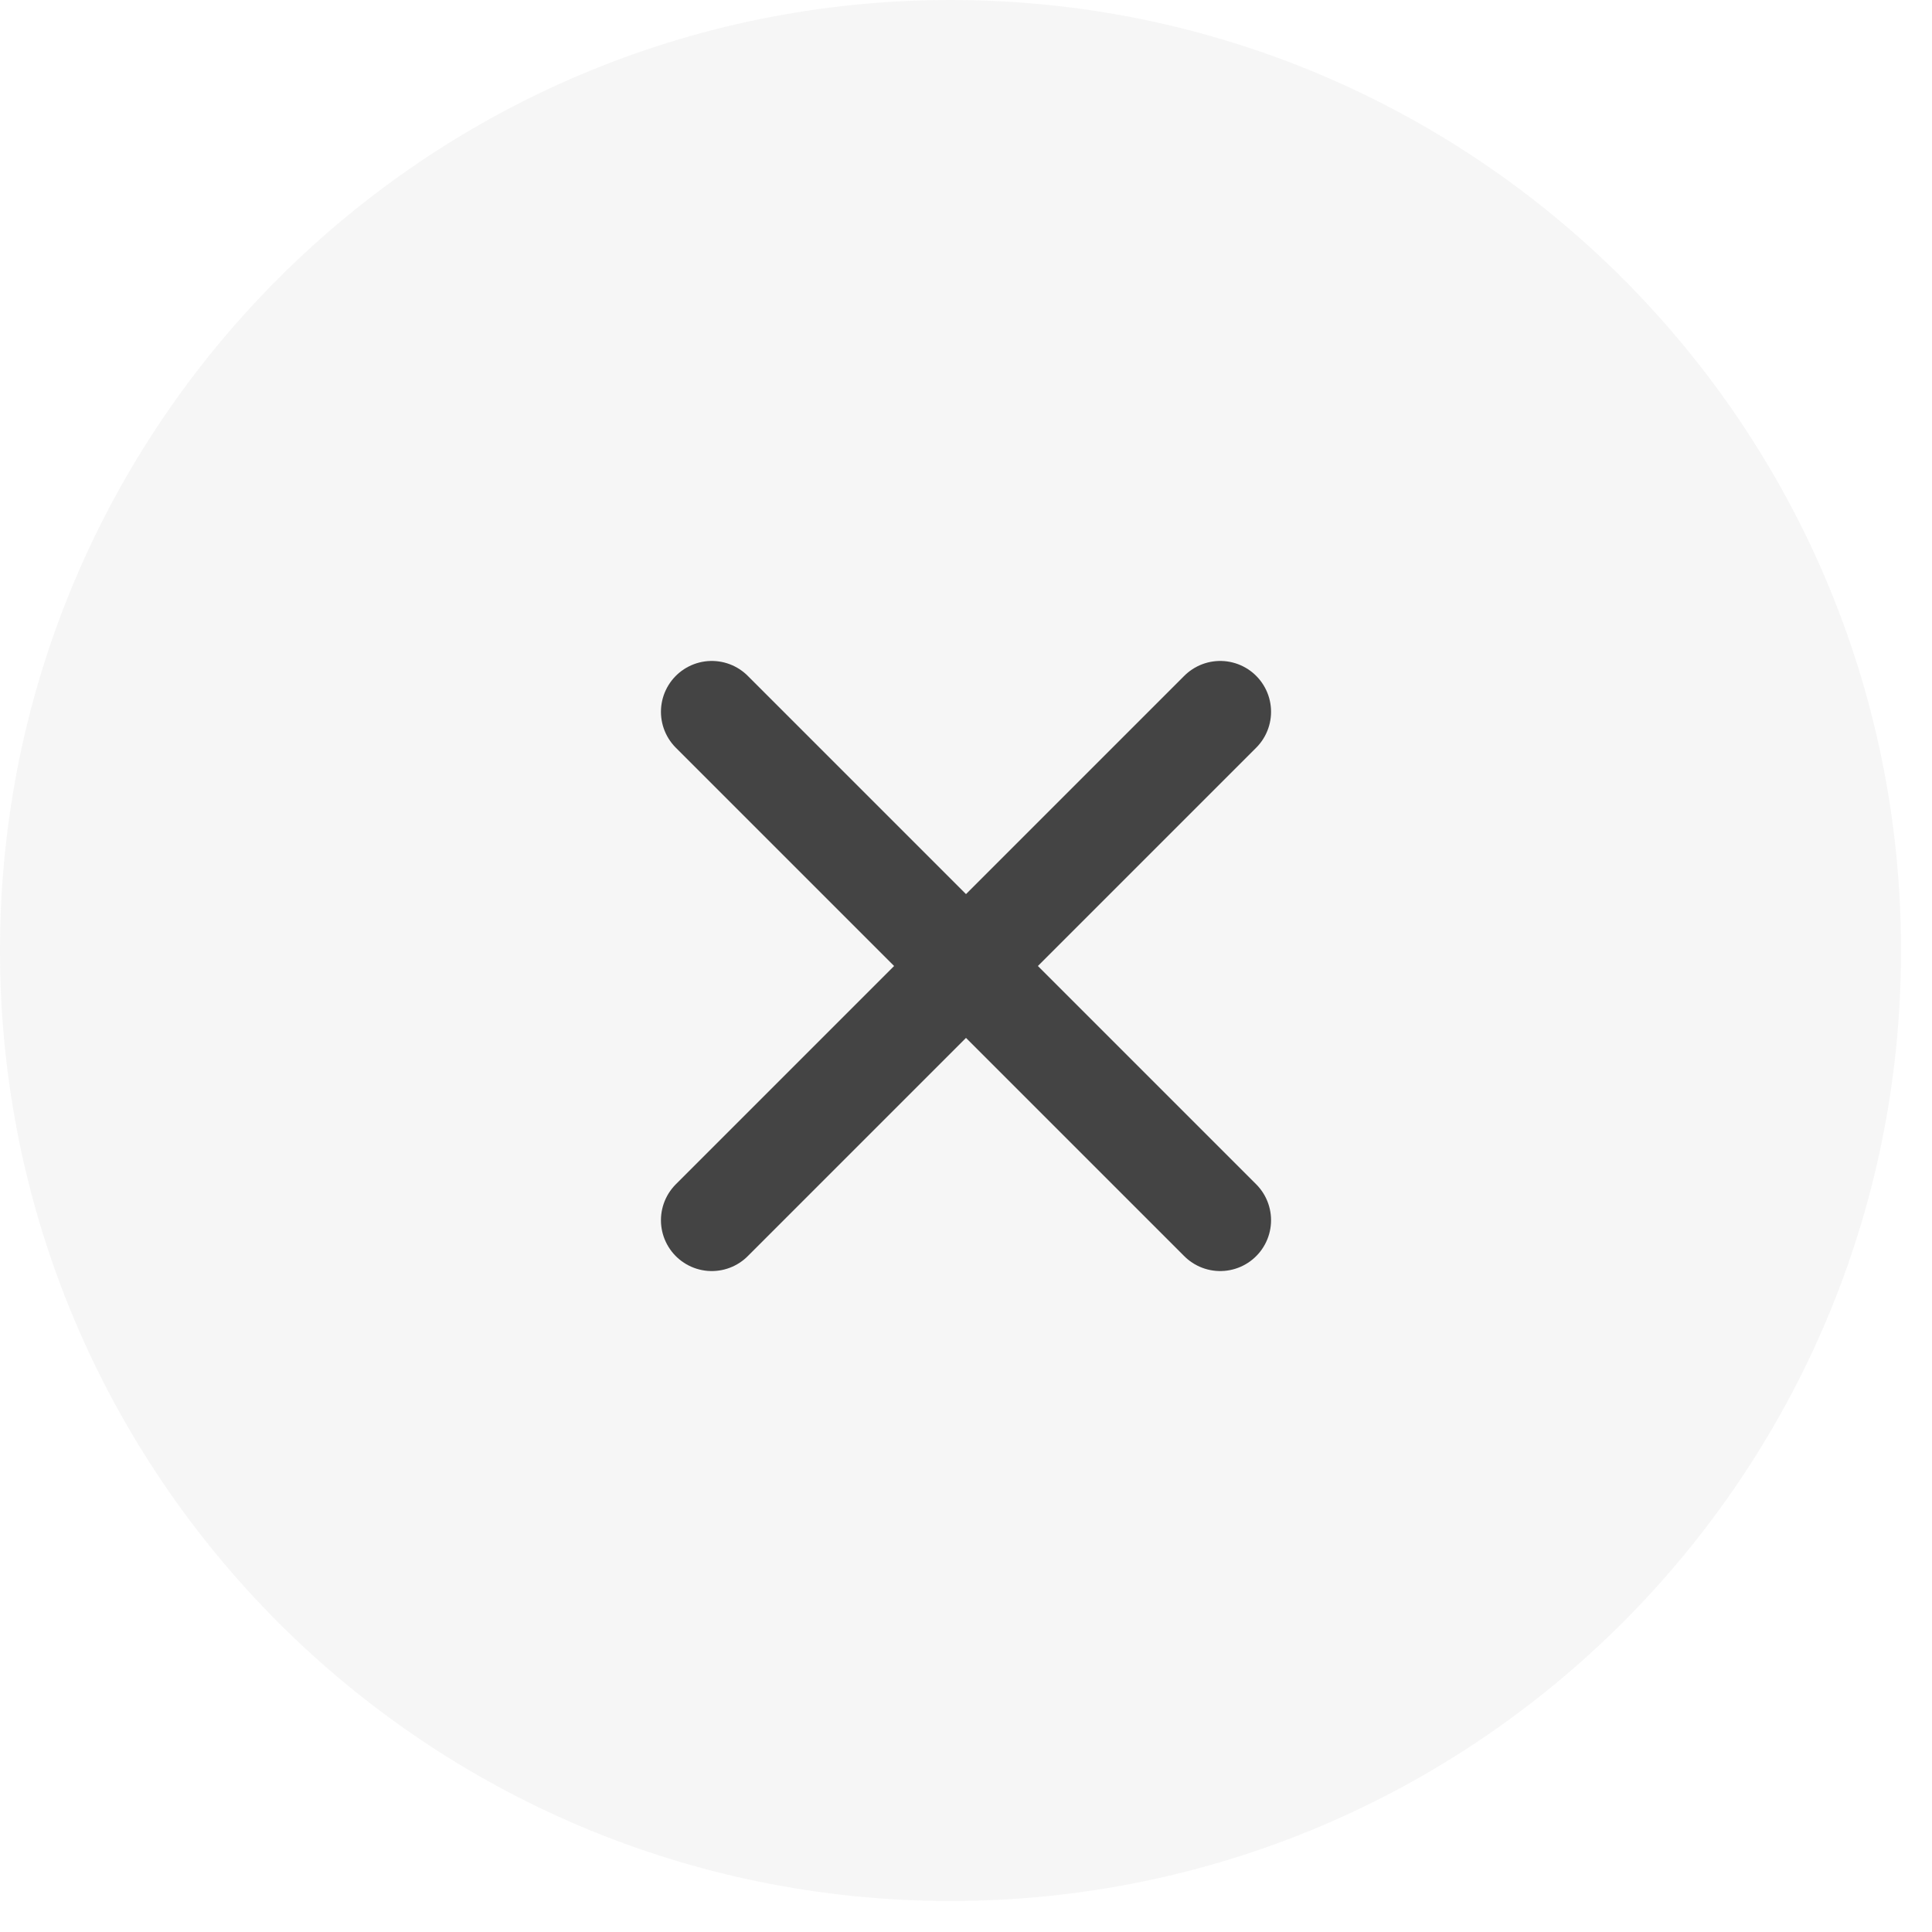 <svg xmlns="http://www.w3.org/2000/svg" width="38" height="38" fill="none"><g clip-path="url(#a)"><path fill="#444" d="M37.391 18.696C37.391 8.37 29.021 0 18.696 0 8.37 0 0 8.37 0 18.696 0 29.02 8.37 37.39 18.696 37.39c10.325 0 18.695-8.37 18.695-18.695Z" opacity=".05"/><path stroke="#444" stroke-linecap="round" stroke-linejoin="round" stroke-width="2" d="M24 14 14 24M14 14l10 10"/></g><defs><clipPath id="a"><path fill="#fff" d="M0 0h38v38H0z"/></clipPath></defs></svg>